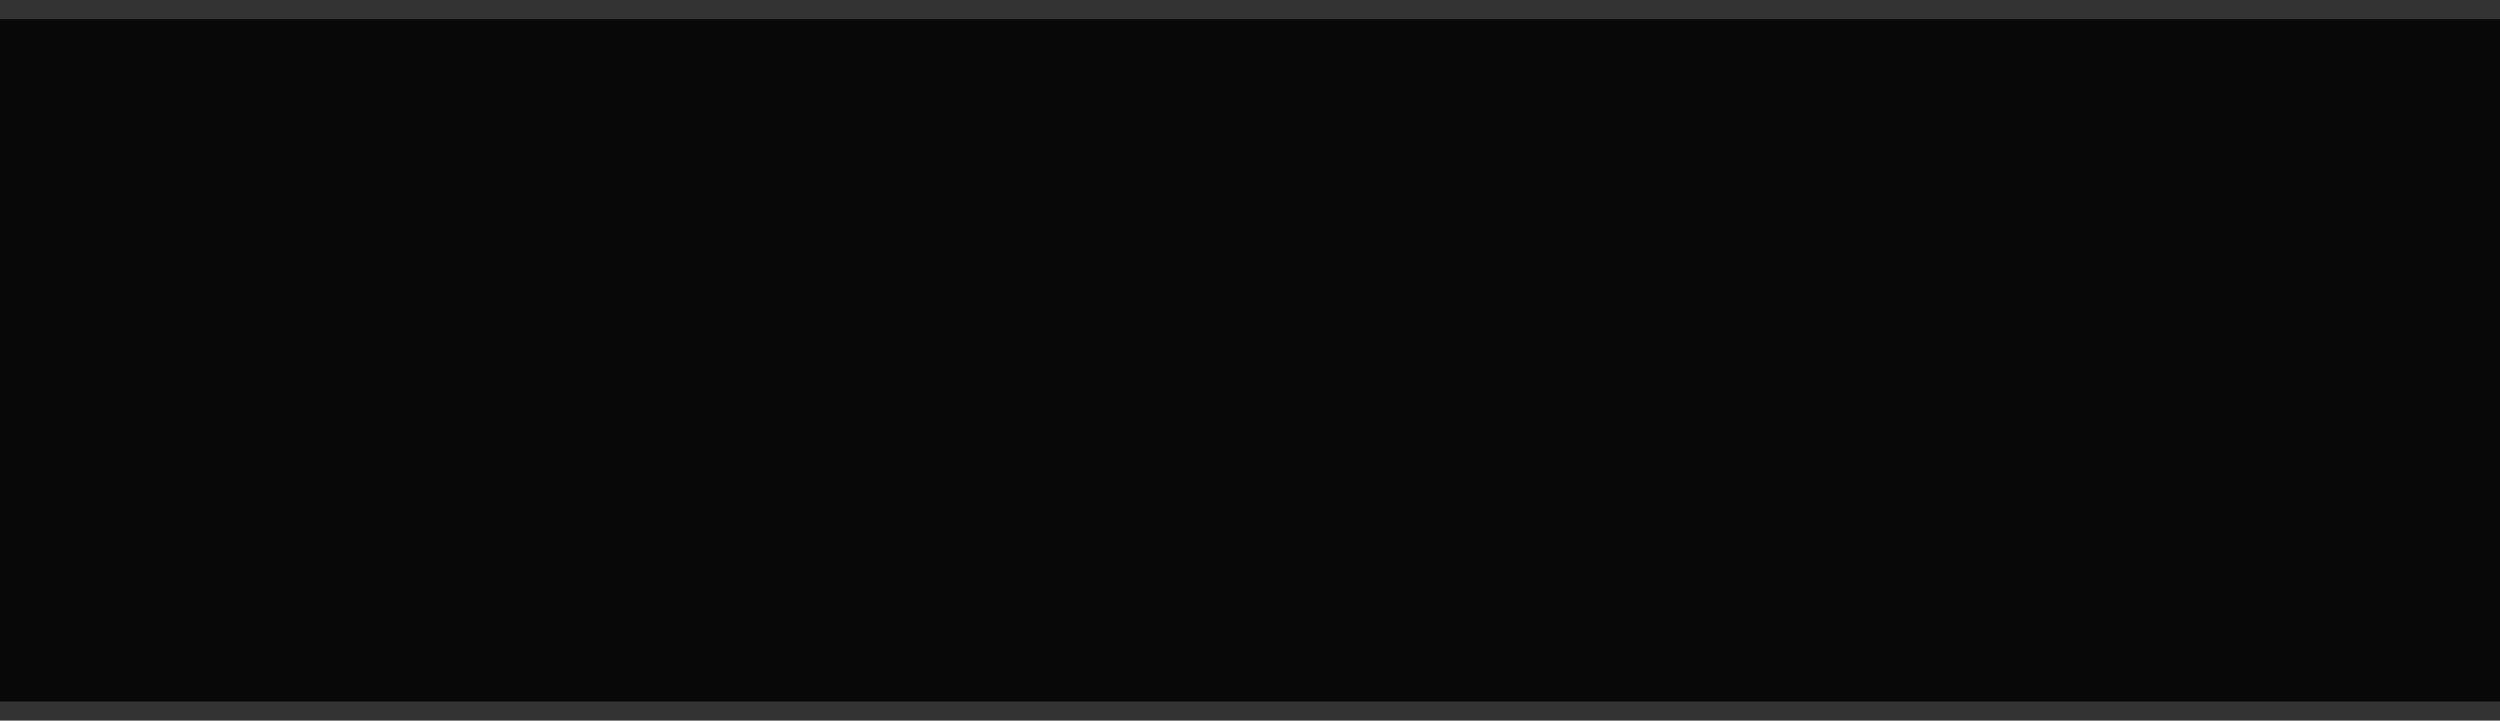 <?xml version="1.0" encoding="utf-8"?>
<!-- Generator: Adobe Illustrator 19.1.0, SVG Export Plug-In . SVG Version: 6.00 Build 0)  -->
<svg version="1.1" id="Layer_1" xmlns="http://www.w3.org/2000/svg" xmlns:xlink="http://www.w3.org/1999/xlink" x="0px" y="0px"
	 viewBox="-212 396.9 170 49" style="enable-background:new -212 396.9 170 49;" xml:space="preserve">
<rect x="-212" y="396.9" width="170" height="49" fill="#333333" stroke="none"/>
<style type="text/css">
	.st0{clip-path:url(#SVGID_2_);}
	.st1{clip-path:url(#SVGID_4_);}
	.st2{opacity:0.85;}
	.st3{clip-path:url(#SVGID_15_);}
	.st4{clip-path:url(#SVGID_16_);}
	.st5{clip-path:url(#SVGID_17_);}
	.st6{clip-path:url(#SVGID_18_);}
	.st7{clip-path:url(#SVGID_19_);}
	.st8{clip-path:url(#SVGID_20_);}
	.st9{clip-path:url(#SVGID_21_);}
	.st10{clip-path:url(#SVGID_22_);}
	.st11{clip-path:url(#SVGID_23_);}
	.st12{clip-path:url(#SVGID_24_);fill:#AC5882;}
	.st13{clip-path:url(#SVGID_24_);fill:#FFFFFF;}
</style>
<g>
	<g>
		<defs>
			<rect id="SVGID_1_" x="-212" y="398.2" width="170" height="46.4"/>
		</defs>
		<clipPath id="SVGID_2_">
			<use xlink:href="#SVGID_1_"  style="overflow:visible;"/>
		</clipPath>
		<g id="XMLID_21_" class="st0">
			<g>
				<defs>
					<rect id="SVGID_3_" x="-212" y="398.2" width="170" height="46.4"/>
				</defs>
				<clipPath id="SVGID_4_">
					<use xlink:href="#SVGID_3_"  style="overflow:visible;"/>
				</clipPath>
				<g id="XMLID_23_" class="st1">
					<g id="XMLID_25_" class="st2">
						<g id="XMLID_26_">
							<defs>
								<rect id="SVGID_5_" x="-346.6" y="300.3" width="430.7" height="148.4"/>
							</defs>
							<defs>
								<rect id="SVGID_6_" x="-346.6" y="300.3" width="430.7" height="148.4"/>
							</defs>
							<defs>
								<rect id="SVGID_7_" x="-346.6" y="300.3" width="430.7" height="148.4"/>
							</defs>
							<defs>
								<rect id="SVGID_8_" x="-346.6" y="300.3" width="430.7" height="148.4"/>
							</defs>
							<defs>
								<rect id="SVGID_9_" x="-346.6" y="300.3" width="430.7" height="148.4"/>
							</defs>
							<defs>
								<rect id="SVGID_10_" x="-346.6" y="300.3" width="430.7" height="148.4"/>
							</defs>
							<defs>
								<rect id="SVGID_11_" x="-346.6" y="300.3" width="430.7" height="148.4"/>
							</defs>
							<defs>
								<rect id="SVGID_12_" x="-346.6" y="300.3" width="430.7" height="148.4"/>
							</defs>
							<defs>
								<rect id="SVGID_13_" x="-346.6" y="300.3" width="430.7" height="148.4"/>
							</defs>
							<defs>
								<rect id="SVGID_14_" x="-346.6" y="300.3" width="430.7" height="148.4"/>
							</defs>
							<clipPath id="SVGID_15_">
								<use xlink:href="#SVGID_5_"  style="overflow:visible;"/>
							</clipPath>
							<clipPath id="SVGID_16_" class="st3">
								<use xlink:href="#SVGID_6_"  style="overflow:visible;"/>
							</clipPath>
							<clipPath id="SVGID_17_" class="st4">
								<use xlink:href="#SVGID_7_"  style="overflow:visible;"/>
							</clipPath>
							<clipPath id="SVGID_18_" class="st5">
								<use xlink:href="#SVGID_8_"  style="overflow:visible;"/>
							</clipPath>
							<clipPath id="SVGID_19_" class="st6">
								<use xlink:href="#SVGID_9_"  style="overflow:visible;"/>
							</clipPath>
							<clipPath id="SVGID_20_" class="st7">
								<use xlink:href="#SVGID_10_"  style="overflow:visible;"/>
							</clipPath>
							<clipPath id="SVGID_21_" class="st8">
								<use xlink:href="#SVGID_11_"  style="overflow:visible;"/>
							</clipPath>
							<clipPath id="SVGID_22_" class="st9">
								<use xlink:href="#SVGID_12_"  style="overflow:visible;"/>
							</clipPath>
							<clipPath id="SVGID_23_" class="st10">
								<use xlink:href="#SVGID_13_"  style="overflow:visible;"/>
							</clipPath>
							<clipPath id="SVGID_24_" class="st11">
								<use xlink:href="#SVGID_14_"  style="overflow:visible;"/>
							</clipPath>
							<path id="XMLID_46_" class="st12" d="M-47.5,399.2c-3.3,0-6.4,2.5-6.5,5.3c-0.1,2.2,1.8,4,4.4,4l0,0c3.4,0,6.5-2.5,6.6-5.3
								C-42.9,401-44.8,399.3-47.5,399.2L-47.5,399.2z M-49.6,409.5L-49.6,409.5c-3.1-0.1-5.5-2.3-5.4-5c0.1-3.3,3.7-6.2,7.5-6.2
								l0,0c3.2,0.1,5.5,2.2,5.5,5.1C-42.1,406.6-45.6,409.5-49.6,409.5"/>
							<path id="XMLID_43_" class="st13" d="M-46.5,406.8l-1-2.5c0.1,0,0.3-0.1,0.5-0.2s0.5-0.4,0.6-0.5c0.1-0.2,0.2-0.4,0.3-0.6
								l0.2-0.9c0-0.2,0-0.4-0.1-0.6c-0.1-0.1-0.3-0.4-0.4-0.5c-0.2-0.1-0.5-0.1-0.7-0.1h-2.8l-1,6h0.8l0.4-2.5h1.4l1,2.5h0.8V406.8
								z M-47,403v0.1c-0.1,0.1-0.4,0.4-0.6,0.4h-2l0.3-1.9h2h0.1c0.1,0,0.4,0.3,0.4,0.4v0.1L-47,403z"/>
							<path id="XMLID_40_" class="st12" d="M-47.1,403C-47.1,403-47.1,403.1-47.1,403c-0.1,0.2-0.4,0.4-0.5,0.4h-1.8l0.3-1.7h1.9
								l0,0c0.1,0,0.2,0.2,0.3,0.3c0,0,0,0,0,0.1L-47.1,403h0.1H-47.1z M-45.9,401.5c-0.1-0.1-0.3-0.5-0.5-0.6
								c-0.2-0.1-0.5-0.2-0.7-0.2H-50l-1.1,6.2h1.1l0.4-2.5h1.2l1,2.5h1.2l-1-2.5c0.1,0,0.3-0.1,0.4-0.2c0.2-0.1,0.5-0.4,0.7-0.6
								c0.2-0.2,0.3-0.4,0.3-0.6l0.2-0.9C-45.8,402-45.8,401.7-45.9,401.5"/>
							<path id="XMLID_13_" class="st12" d="M-102.8,400.1c-2.4,0-4.7,1.9-4.8,4c0,1.8,1.4,3.2,3.4,3.2h0.1c2.5,0,4.7-1.9,4.7-4
								C-99.4,401.5-100.8,400.1-102.8,400.1C-102.7,400.1-102.8,400.1-102.8,400.1"/>
							<path id="XMLID_12_" class="st12" d="M-86.7,410.9c-3.4,0-6.6,1.1-9.2,3.6c-4.2,3.9-5.8,8.6-3.7,13.8
								c1.5,3.9,5.4,6.1,10.9,6.1c4,0,6-0.7,7.1-1.3c5-2.5,3.5-3.6,1.6-5.4c-0.8-0.8-1.1-1-1.6-1s-0.8,0-1.3,0.3
								c-1.8,0.9-3.2,1.5-5.7,1.5c-2.7,0.1-4.8-1.3-5.2-3.6c-0.2-1.1,0-2.4,0.3-3.5c0.9-2.7,3-4.5,6.3-4.9c0.2,0,0.5,0,0.7,0
								c1.7,0,3.3,0.7,3.9,1.8c0.8,1.4,1,1.8,2,1.8c0.4,0,2.1-0.1,2.4-0.1c1.7-0.1,2.5-1,2.2-2.5c-0.6-2.9-2.6-4.9-5.7-5.8
								C-83.4,411.2-85.1,410.9-86.7,410.9"/>
							<path id="XMLID_11_" class="st12" d="M-195.3,411.2c-2.5,0-5.1,1-8,2.9c-1-1.5-2.3-2.1-4.5-2.2c-0.1,0-0.1,0-0.2,0
								c-1,0-2.5,0.2-2.9,1c-0.3,0.8-0.7,1.5-0.8,2.4c-0.1,1,2,2.2,1.6,4.5c-0.6,3.9-1.1,7.7-1.7,11.6c-0.4,2.8-0.3,3,2.8,3h0.2
								c2.2,0,2.8-0.6,3.1-2.4c0.5-3.4,1-6.8,1.7-10.1c0.7-3.6,3.8-4.9,6.7-4.9c0.6,0,1.2,0.1,1.8,0.2c2.6,0.5,4.1,3.1,3.6,5.9
								c-0.5,3.2-1,6.3-1.5,9.5c-0.2,1.4,0.4,1.9,1.9,1.9c0.3,0,0.6,0,0.9,0c0.3,0,0.6,0,0.9,0c1.6,0,2.4-0.6,2.6-2
								c0.4-2.6,0.8-5.2,1.2-7.9c0.4-2.4,1-4.7,3.2-6.3c1.2-0.9,2.8-1.3,4.3-1.3c1,0,2.1,0.2,3,0.6c2.2,1.1,2.5,2.8,2.2,4.8
								c-0.3,2.6-0.8,5.5-1.3,8.5c-0.3,2.4-0.7,3.3,2.3,3.3c0.2,0,0.5,0,0.8,0h0.2c1.7,0,2.4-0.6,2.7-2.1c0.2-1.3,0.4-2.6,0.6-3.9
								c0.4-2.7,1-5.4,1-8.1c0.1-5.1-4.1-8.8-9.9-8.9c-0.2,0-0.5,0-0.7,0c-3.8,0-7.1,1-9.9,3.3C-190,412.3-192.6,411.2-195.3,411.2"
								/>
							<path id="XMLID_10_" class="st12" d="M-141.6,412c-0.3,0-0.7,0-1,0h-0.1h-0.1l0,0l0,0h-0.1h-0.1c-0.3,0-0.7,0-1,0
								c-1.2,0-2,0.6-2.2,1.7c-0.8,4.2-1.6,8.4-2.2,12.7c-0.2,1.1-0.7,1.8-1.6,2.2c-0.6,0.3-1.4,0.6-2.1,0.8
								c-0.6,0.1-1.1,0.2-1.7,0.2c-2.4-0.1-4.1-1.4-4.6-3.8c-0.2-1-0.1-2,0.1-3c0.5-3,1-6,1.5-9.1c0.2-1.1-0.4-1.7-1.6-1.8
								c-0.2,0-0.5,0-0.7,0h-0.1c0,0,0,0-0.1,0l0,0l0,0h-0.1c0,0,0,0-0.1,0c-0.3,0-0.7,0-1,0c-1.8,0-2.4,0.5-2.7,2.1
								c-0.3,1.7-0.7,3.4-0.9,5c-0.3,2.4-0.8,4.9-0.9,7.4c-0.1,3.9,2.4,7.1,6.1,8.1c1.2,0.3,2.4,0.5,3.5,0.5h0.1h0.1l0,0l0,0h0.1
								h0.1c1.7,0,3.3-0.4,5-1.3c-0.1,2.8-1.3,4.5-4.1,5c-0.5,0.1-1,0.1-1.5,0.1c-1,0-2-0.2-2.9-0.4c-0.5-0.1-0.9-0.2-1.2-0.2h-0.1
								h-0.1l0,0l0,0h-0.1h-0.1c-0.9,0-1.6,0.3-2.2,1.1c-0.2,0.3-0.5,0.5-0.8,0.8c-1.5,1.5-1.3,2.5,0.7,3.2c1.9,0.7,3.8,1.1,5.8,1.1
								h0.1h0.1l0,0l0,0h0.1h0.1c1,0,2-0.1,3-0.3c4.8-0.9,8.8-4.4,9.5-9.7c0.6-4.7,1.6-9.3,2.4-13.9c0.4-2.3,0.8-4.7,1.2-7
								C-139.7,412.5-140.3,412-141.6,412"/>
							<path id="XMLID_9_" class="st12" d="M-104.3,411.4c-0.4,0-0.7,0-1.1,0c-1.7,0-2.4,0.5-2.6,2.1c-0.7,4.2-1.4,8.4-2.1,12.6
								c-0.3,2-0.7,4-1,6.1c-0.2,1.3,0.4,1.9,1.8,1.9c0.1,0,0.2,0,0.4,0c0.1,0,0.2,0,0.3,0c0.1,0,0.2,0,0.3,0l0,0l0,0
								c2.8,0,3.2-0.3,3.6-2.7c0.3-2.2,0.7-4.3,1.1-6.5c0.6-3.9,1.2-7.8,1.8-11.6c0.2-1.2-0.4-1.8-1.7-1.8
								C-103.8,411.4-104.1,411.4-104.3,411.4"/>
							<path id="XMLID_31_" class="st12" d="M-122.6,420.1c3,0.1,4.8,2.3,4,4.8c-0.8,2.3-2.8,3.7-5.8,3.8c-0.9,0-4.8,0-5.9,0
								c-1.8,0-2.4-0.7-2.1-2.2c0.3-1.6,0.5-3.1,0.8-4.7c0.3-1.2,0.9-1.7,2.4-1.7h3.4C-125.7,420.1-123,420.1-122.6,420.1
								 M-128.5,414.6c-1.1,0-1.6-0.5-1.5-1.4c0.1-1.3,0.3-2.5,0.6-3.8c0.2-0.8,0.8-1.5,1.8-1.5c1.3,0,6.1,0,7.2,0
								c2.1,0.1,3.2,2.2,2.3,4.1c-0.7,1.6-2.1,2.5-4,2.6c-0.4,0-4.7,0-5,0 M-132.1,402.3c-2,0-2.6,0.5-2.8,2.2
								c-0.7,4.7-1.5,9.4-2.3,14.1c-0.7,4.5-1.5,9.1-2.2,13.6c-0.2,1.4,0.3,2,2,2c0.8,0,9.9,0,11.6,0c1,0,2.1-0.1,3.1-0.3
								c8.5-1.3,13.5-10.1,8.8-15.9c-0.5-0.7-0.5-1.4,0-2.1c0.3-0.4,0.6-0.8,0.9-1.2c3.8-5.9-0.1-12.3-7.6-12.3"/>
							<path id="XMLID_28_" class="st12" d="M-64,429c-0.8,0-1.7-0.1-2.6-0.4c-1.9-0.6-2.9-2-3.2-3.7c-0.6-3,1.4-6.3,4.5-7.6
								c0.9-0.4,1.8-0.6,2.7-0.6c0.6,0,1.2,0.1,1.9,0.2c1.7,0.4,2.6,1.5,2.6,3.4c-0.3,2.1-0.7,4.3-1.1,6.6c-0.1,0.3-0.5,0.7-0.8,0.9
								C-61.3,428.6-62.6,429-64,429 M-62.3,411.1c-2.8,0-5.5,0.8-8,2.5c-4.4,2.9-6,7.1-5.9,11.8c0.2,5,4.6,8.8,10.3,8.9
								c0.2,0,0.3,0,0.5,0c2.5,0,4.7-0.7,6.4-1.6c1.5,0.4,2.6,0.8,3.8,1c0.3,0.1,0.5,0.1,0.7,0.1c0.9,0,2.7,0,3.1-1
								c0.3-0.7,0.6-1.5,0.8-2.3c0.2-1.2-2.2-0.8-2-4.1c0.1-2.1,0.5-4.2,0.8-6.2c0.6-3.5-1.1-6.7-4.8-8.1
								C-58.5,411.5-60.4,411.1-62.3,411.1"/>
						</g>
					</g>
				</g>
			</g>
		</g>
	</g>
</g>
</svg>
